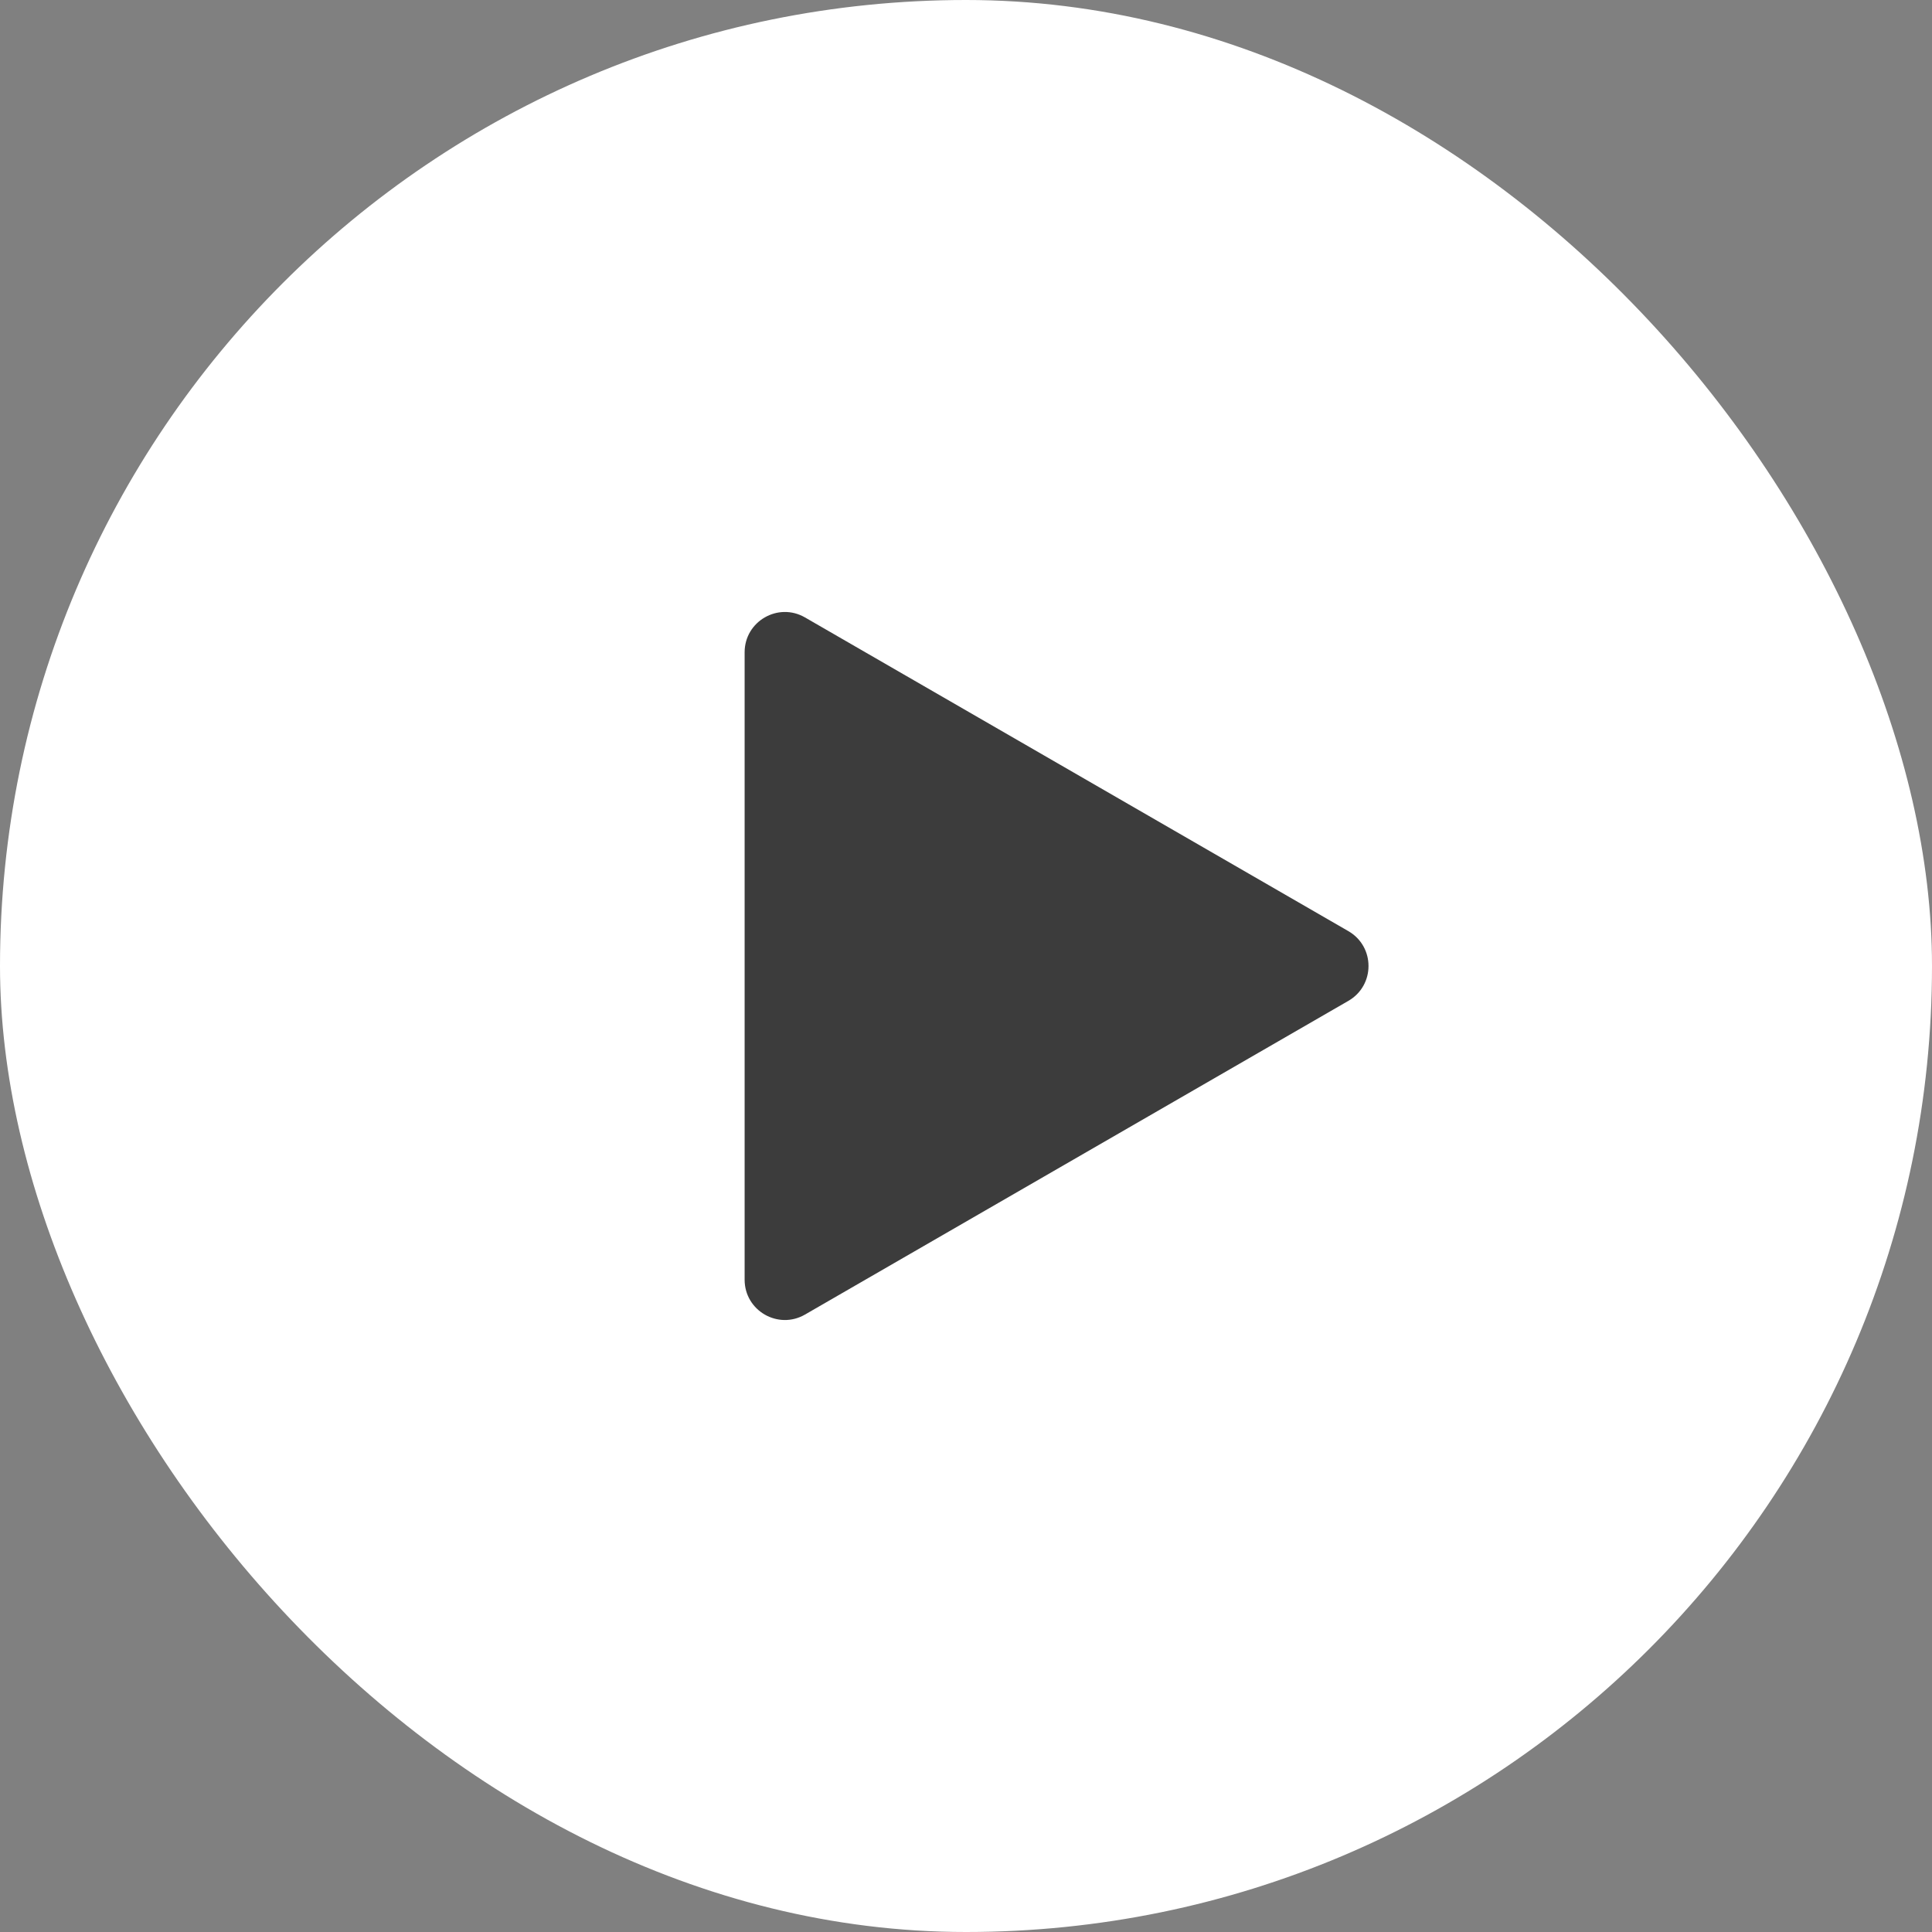 <?xml version="1.0" encoding="UTF-8"?> <svg xmlns="http://www.w3.org/2000/svg" width="48" height="48" viewBox="0 0 48 48" fill="none"><rect x="0" y="0" width="48" height="48" fill="#808080" stroke="none"/><rect width="48" height="48" rx="24" fill="white"></rect><path d="M33.5 23.134C34.167 23.519 34.167 24.481 33.5 24.866L20 32.66C19.333 33.045 18.5 32.564 18.5 31.794L18.5 16.206C18.5 15.436 19.333 14.955 20 15.34L33.5 23.134Z" fill="#3C3C3C"></path></svg> 